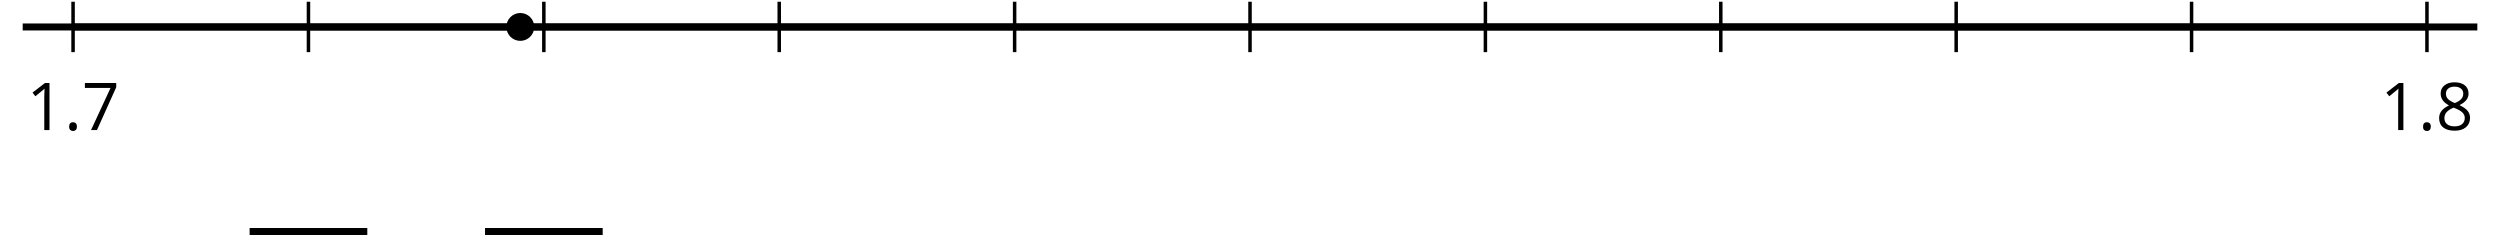 <?xml version='1.0' encoding='UTF-8'?>
<!-- This file was generated by dvisvgm 2.1.3 -->
<svg height='33.598pt' version='1.1' viewBox='-72 -72 357.496 33.598' width='357.496pt' xmlns='http://www.w3.org/2000/svg' xmlns:xlink='http://www.w3.org/1999/xlink'>
<defs>
<path d='M0.7 -0.488C0.7 -0.267 0.75 -0.11 0.856 -0.009C0.958 0.083 1.087 0.134 1.243 0.134C1.418 0.134 1.556 0.078 1.657 -0.028S1.809 -0.29 1.809 -0.488C1.809 -0.695 1.759 -0.847 1.657 -0.958C1.561 -1.059 1.423 -1.114 1.243 -1.114C1.068 -1.114 0.935 -1.059 0.838 -0.958C0.746 -0.847 0.7 -0.695 0.7 -0.488Z' id='g1-14'/>
<path d='M3.292 0V-6.731H2.647L0.866 -5.355L1.271 -4.83C1.92 -5.359 2.288 -5.658 2.366 -5.727S2.518 -5.866 2.583 -5.93C2.56 -5.576 2.546 -5.198 2.546 -4.797V0H3.292Z' id='g1-17'/>
<path d='M1.312 0H2.159L4.913 -6.119V-6.731H0.433V-6.027H4.102L1.312 0Z' id='g1-23'/>
<path d='M2.689 -6.828C2.086 -6.828 1.602 -6.685 1.243 -6.39C0.879 -6.105 0.7 -5.714 0.7 -5.226C0.7 -4.88 0.792 -4.572 0.976 -4.291C1.16 -4.015 1.464 -3.757 1.888 -3.518C0.948 -3.089 0.479 -2.486 0.479 -1.717C0.479 -1.142 0.672 -0.695 1.059 -0.378C1.446 -0.064 1.998 0.092 2.716 0.092C3.393 0.092 3.927 -0.074 4.319 -0.405C4.71 -0.741 4.903 -1.188 4.903 -1.745C4.903 -2.122 4.788 -2.454 4.558 -2.744C4.328 -3.029 3.941 -3.301 3.393 -3.564C3.844 -3.789 4.171 -4.038 4.378 -4.309S4.687 -4.885 4.687 -5.216C4.687 -5.718 4.507 -6.114 4.148 -6.4S3.301 -6.828 2.689 -6.828ZM1.234 -1.699C1.234 -2.03 1.335 -2.316 1.542 -2.551C1.75 -2.79 2.081 -3.006 2.537 -3.204C3.131 -2.988 3.55 -2.762 3.789 -2.532C4.029 -2.297 4.148 -2.035 4.148 -1.736C4.148 -1.363 4.019 -1.068 3.766 -0.852S3.154 -0.529 2.698 -0.529C2.233 -0.529 1.874 -0.631 1.621 -0.838C1.363 -1.045 1.234 -1.331 1.234 -1.699ZM2.68 -6.206C3.071 -6.206 3.375 -6.114 3.6 -5.93C3.821 -5.75 3.932 -5.502 3.932 -5.193C3.932 -4.913 3.84 -4.664 3.656 -4.452C3.476 -4.24 3.163 -4.042 2.726 -3.858C2.238 -4.061 1.901 -4.263 1.722 -4.466S1.45 -4.913 1.45 -5.193C1.45 -5.502 1.561 -5.746 1.777 -5.93S2.297 -6.206 2.68 -6.206Z' id='g1-24'/>
</defs>
<g id='page1'>
<path d='M-68.754 -68.148H282.254' fill='none' stroke='#000000' stroke-linejoin='bevel' stroke-miterlimit='10.037' stroke-width='1'/>
<path d='M-61.551 -64.547V-71.75M-27.891 -64.547V-71.75M5.769 -64.547V-71.75M39.429 -64.547V-71.75M73.09 -64.547V-71.75M106.75 -64.547V-71.75M140.41 -64.547V-71.75M174.07 -64.547V-71.75M207.73 -64.547V-71.75M241.39 -64.547V-71.75M275.051 -64.547V-71.75' fill='none' stroke='#000000' stroke-linejoin='bevel' stroke-miterlimit='10.037' stroke-width='0.5'/>
<path d='M-61.551 -68.148H275.051' fill='none' stroke='#000000' stroke-linejoin='bevel' stroke-miterlimit='10.037' stroke-width='1'/>
<g transform='matrix(1 0 0 1 -17.112 44.495)'>
<use x='-51.103' xlink:href='#g1-17' y='-97.898'/>
<use x='-45.699' xlink:href='#g1-14' y='-97.898'/>
<use x='-43.181' xlink:href='#g1-23' y='-97.898'/>
</g>
<g transform='matrix(1 0 0 1 319.492 44.495)'>
<use x='-51.103' xlink:href='#g1-17' y='-97.898'/>
<use x='-45.699' xlink:href='#g1-14' y='-97.898'/>
<use x='-43.181' xlink:href='#g1-24' y='-97.898'/>
</g>
<path d='M4.394 -68.148C4.394 -69.25 3.504 -70.141 2.402 -70.141C1.301 -70.141 0.41 -69.25 0.41 -68.148C0.41 -67.051 1.301 -66.156 2.402 -66.156C3.504 -66.156 4.394 -67.051 4.394 -68.148Z'/>
<path d='M-36.305 -38.898H-19.477' fill='none' stroke='#000000' stroke-linejoin='bevel' stroke-miterlimit='10.037' stroke-width='1'/>
<path d='M-2.644 -38.898H14.184' fill='none' stroke='#000000' stroke-linejoin='bevel' stroke-miterlimit='10.037' stroke-width='1'/>
</g>
</svg>